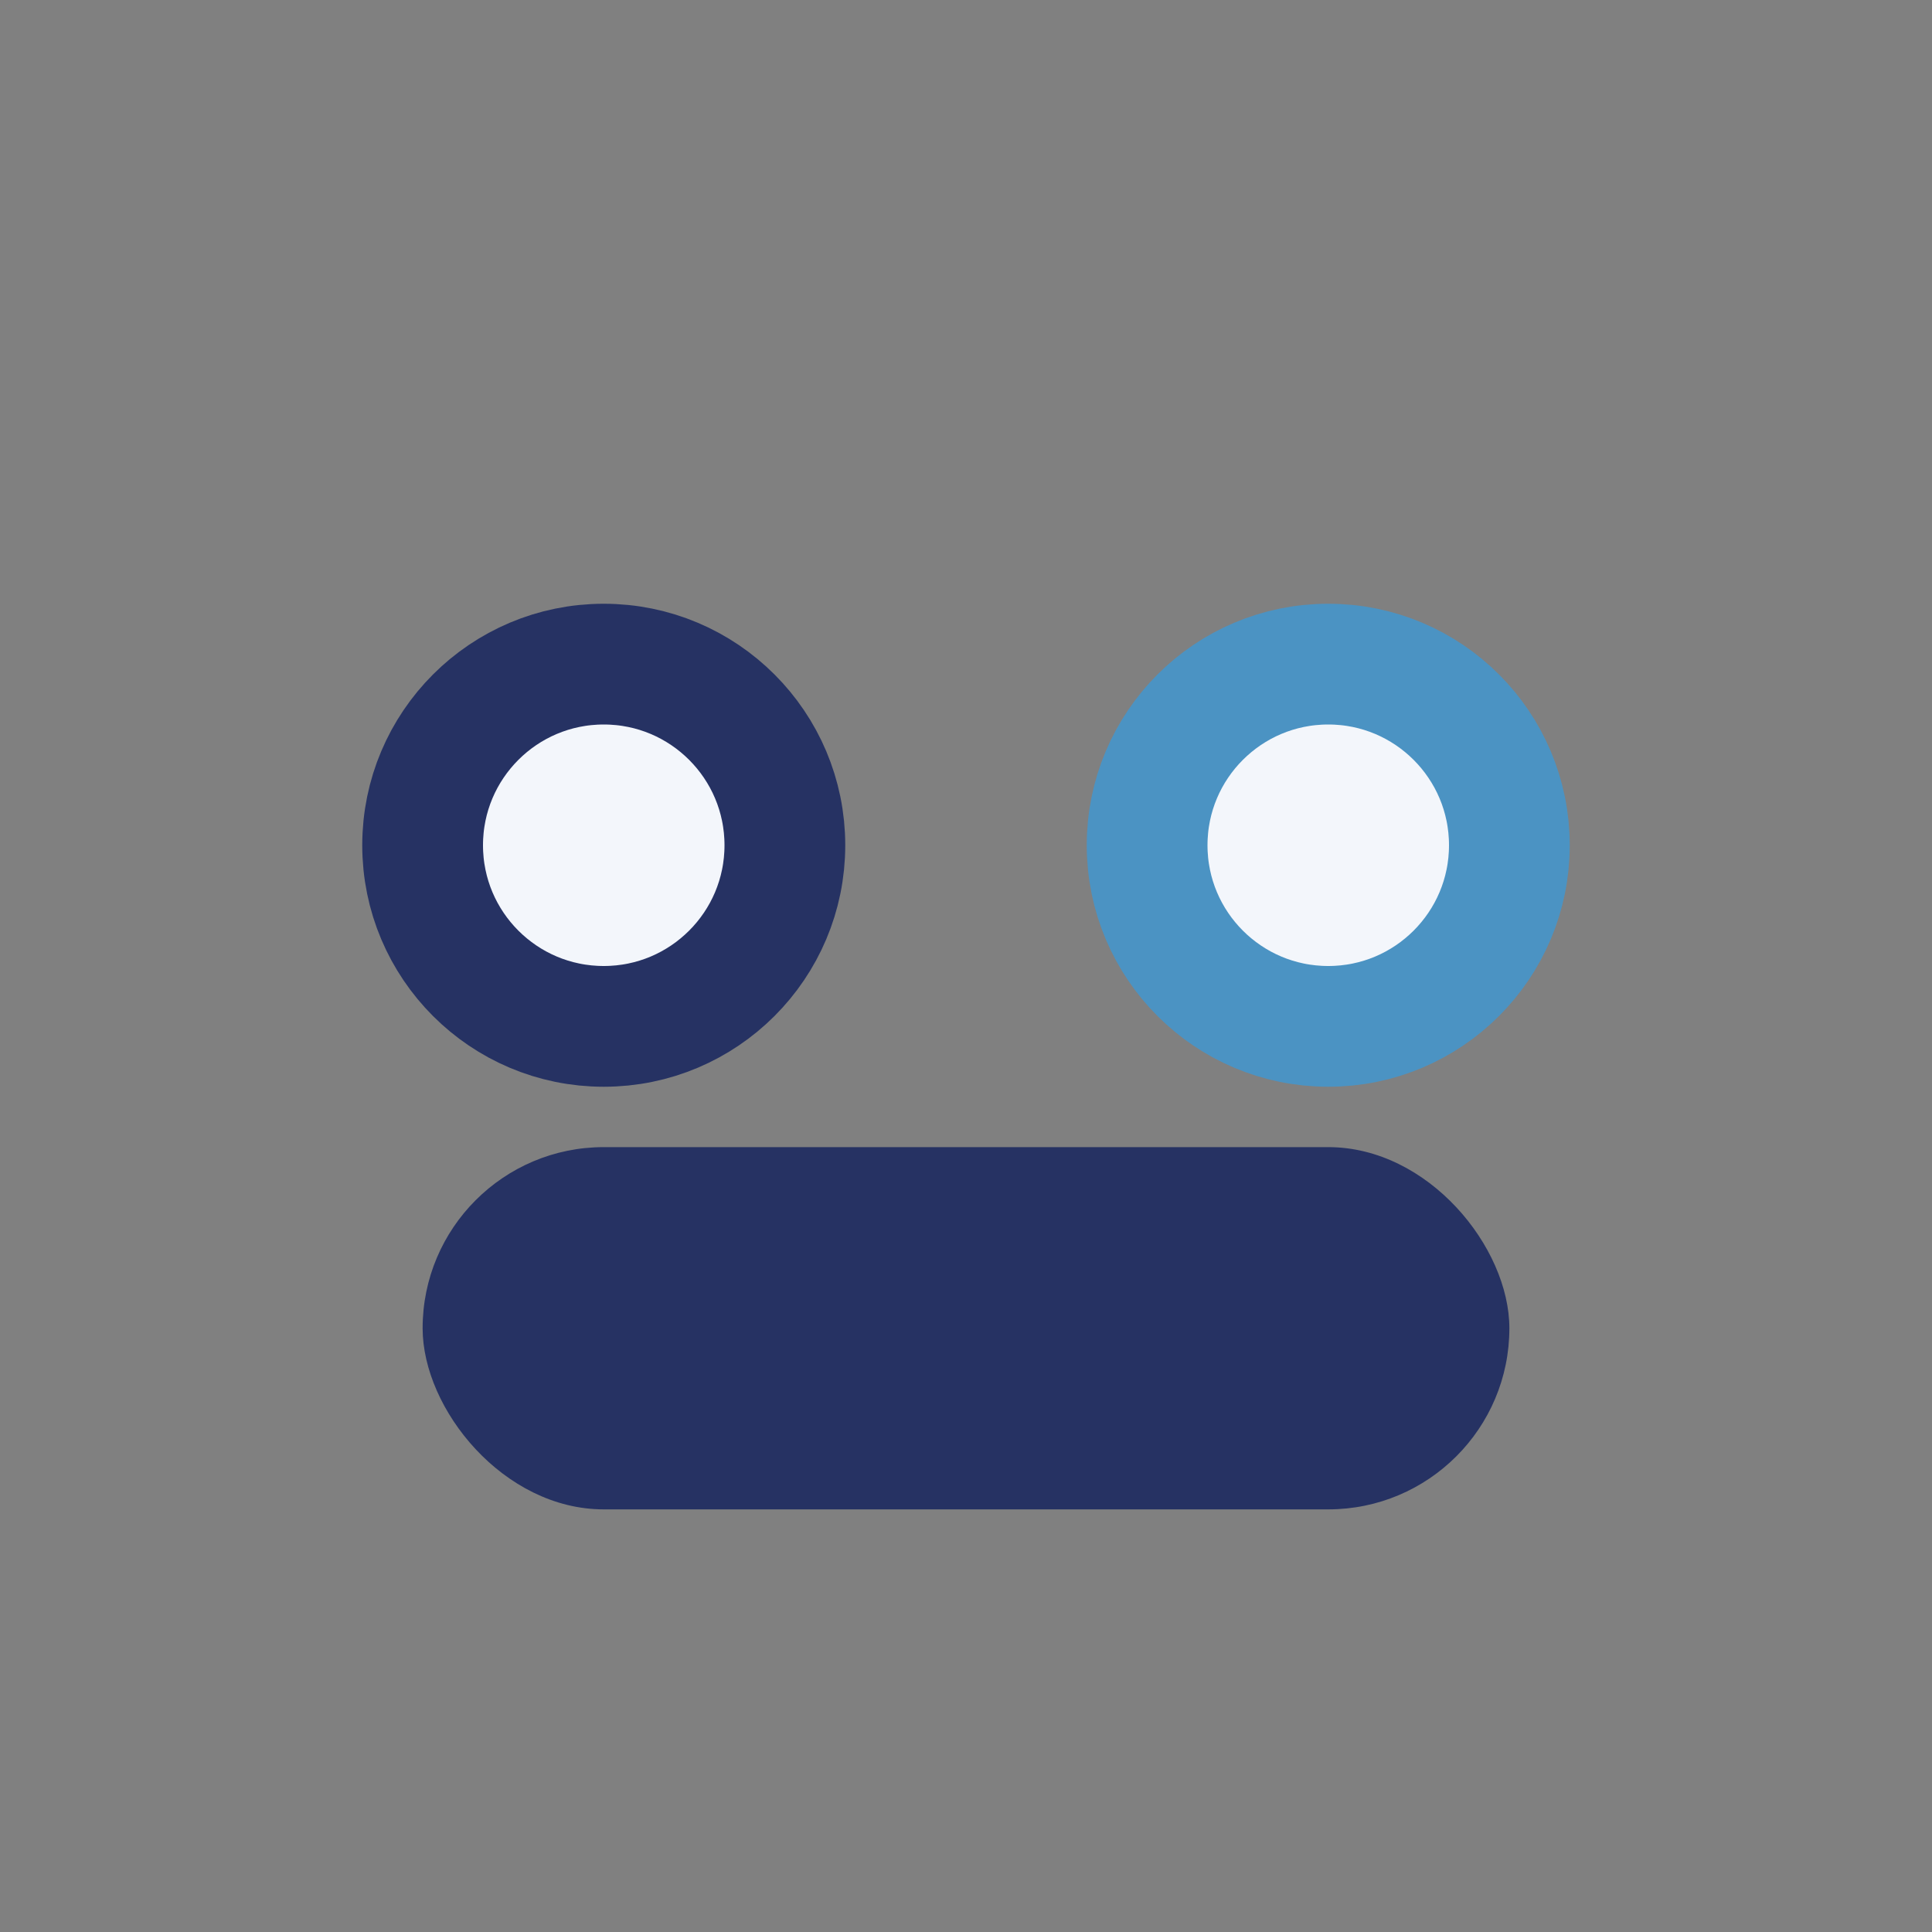 <?xml version="1.0" encoding="UTF-8"?>
<svg xmlns="http://www.w3.org/2000/svg" width="32" height="32" viewBox="0 0 32 32"><rect x="0" y="0" width="32" height="32" fill="#808080" stroke="none"/><circle cx="10" cy="14" r="3" fill="#F3F6FB" stroke="#263263" stroke-width="2"/><circle cx="22" cy="14" r="3" fill="#F3F6FB" stroke="#4B93C3" stroke-width="2"/><rect x="7" y="19" width="18" height="6" rx="3" fill="#263263"/></svg>
